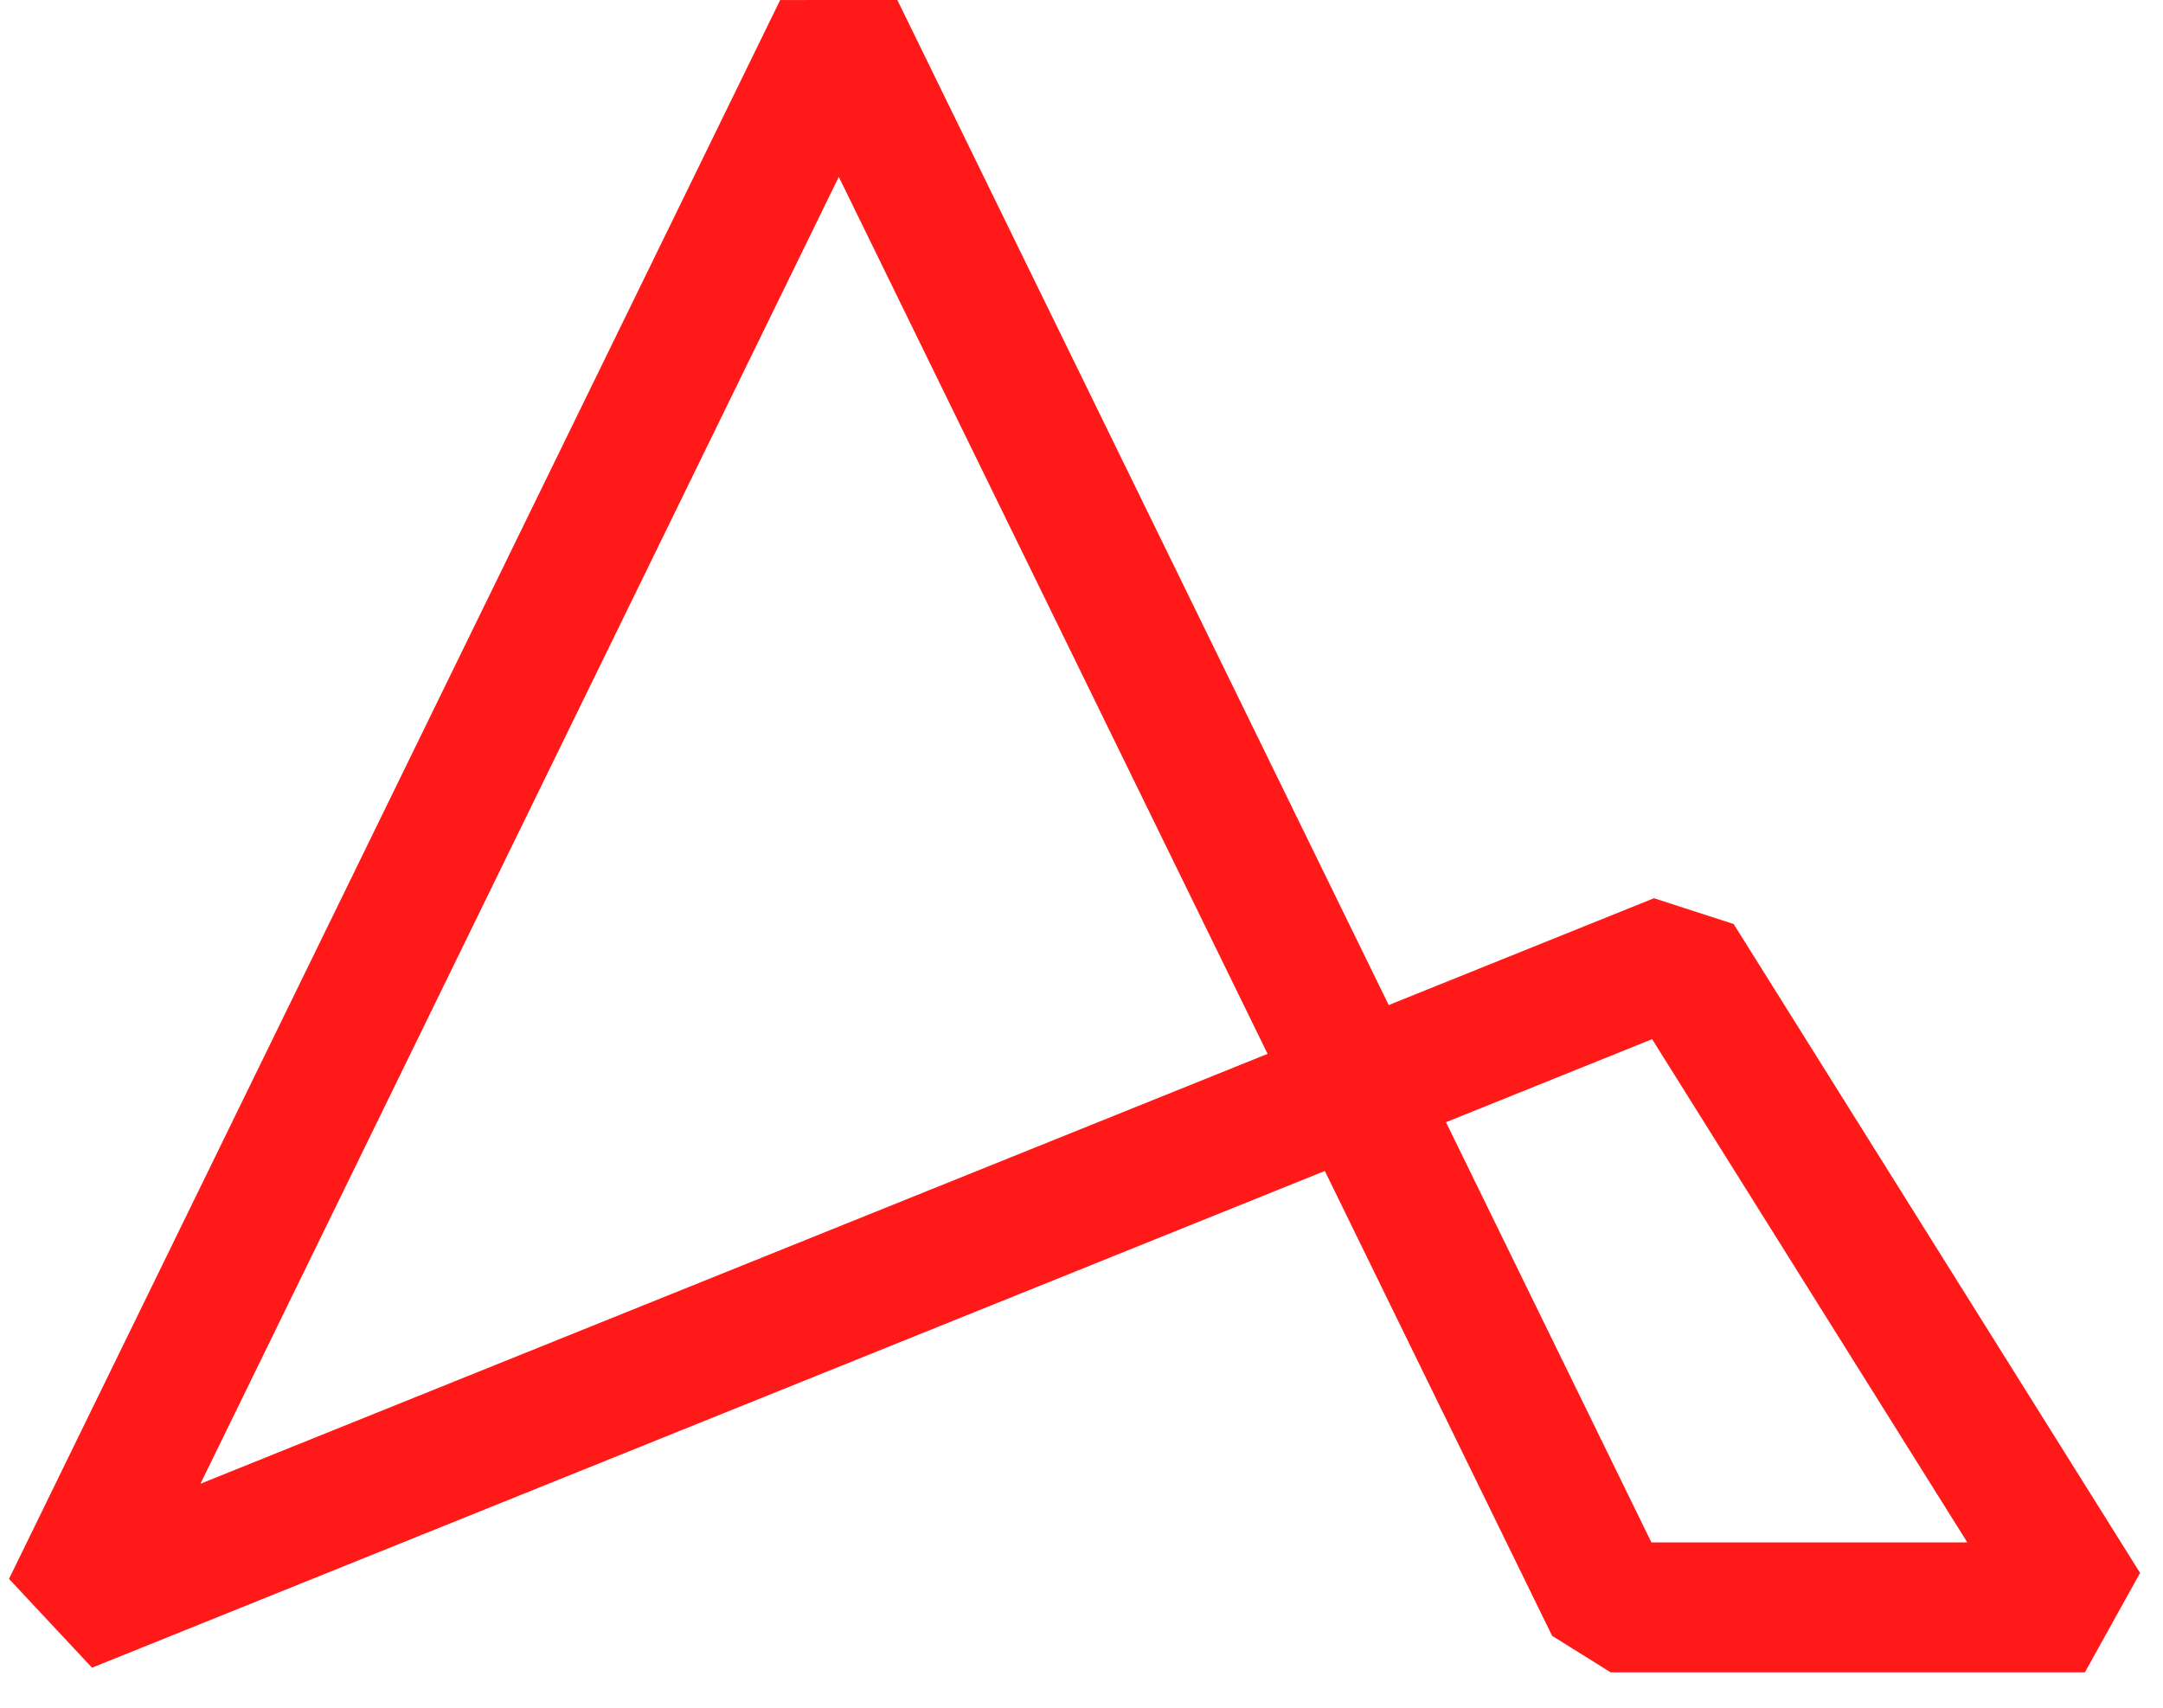 <?xml version="1.0" encoding="UTF-8"?>
<svg width="57px" height="45px" viewBox="0 0 57 45" version="1.1" xmlns="http://www.w3.org/2000/svg" xmlns:xlink="http://www.w3.org/1999/xlink">
    <title>Shape</title>
    <g id="Page-1" stroke="none" stroke-width="1" fill="none" fill-rule="evenodd">
        <path d="M22.104,4.66 L5.282,39.098 L33.404,27.77 L22.104,4.66 Z M43.518,40.643 L51.843,40.643 L43.537,27.383 L38.105,29.571 L43.518,40.643 Z M54.941,44.068 L42.445,44.068 L40.902,43.106 L34.912,30.856 L2.425,43.945 L0.237,41.605 L20.559,0.001 L23.647,0 L36.596,26.484 L43.586,23.669 L45.686,24.349 L56.396,41.448 L54.941,44.068 Z" id="Shape" fill="#FF1919" fill-rule="nonzero"></path>
    </g>
</svg>